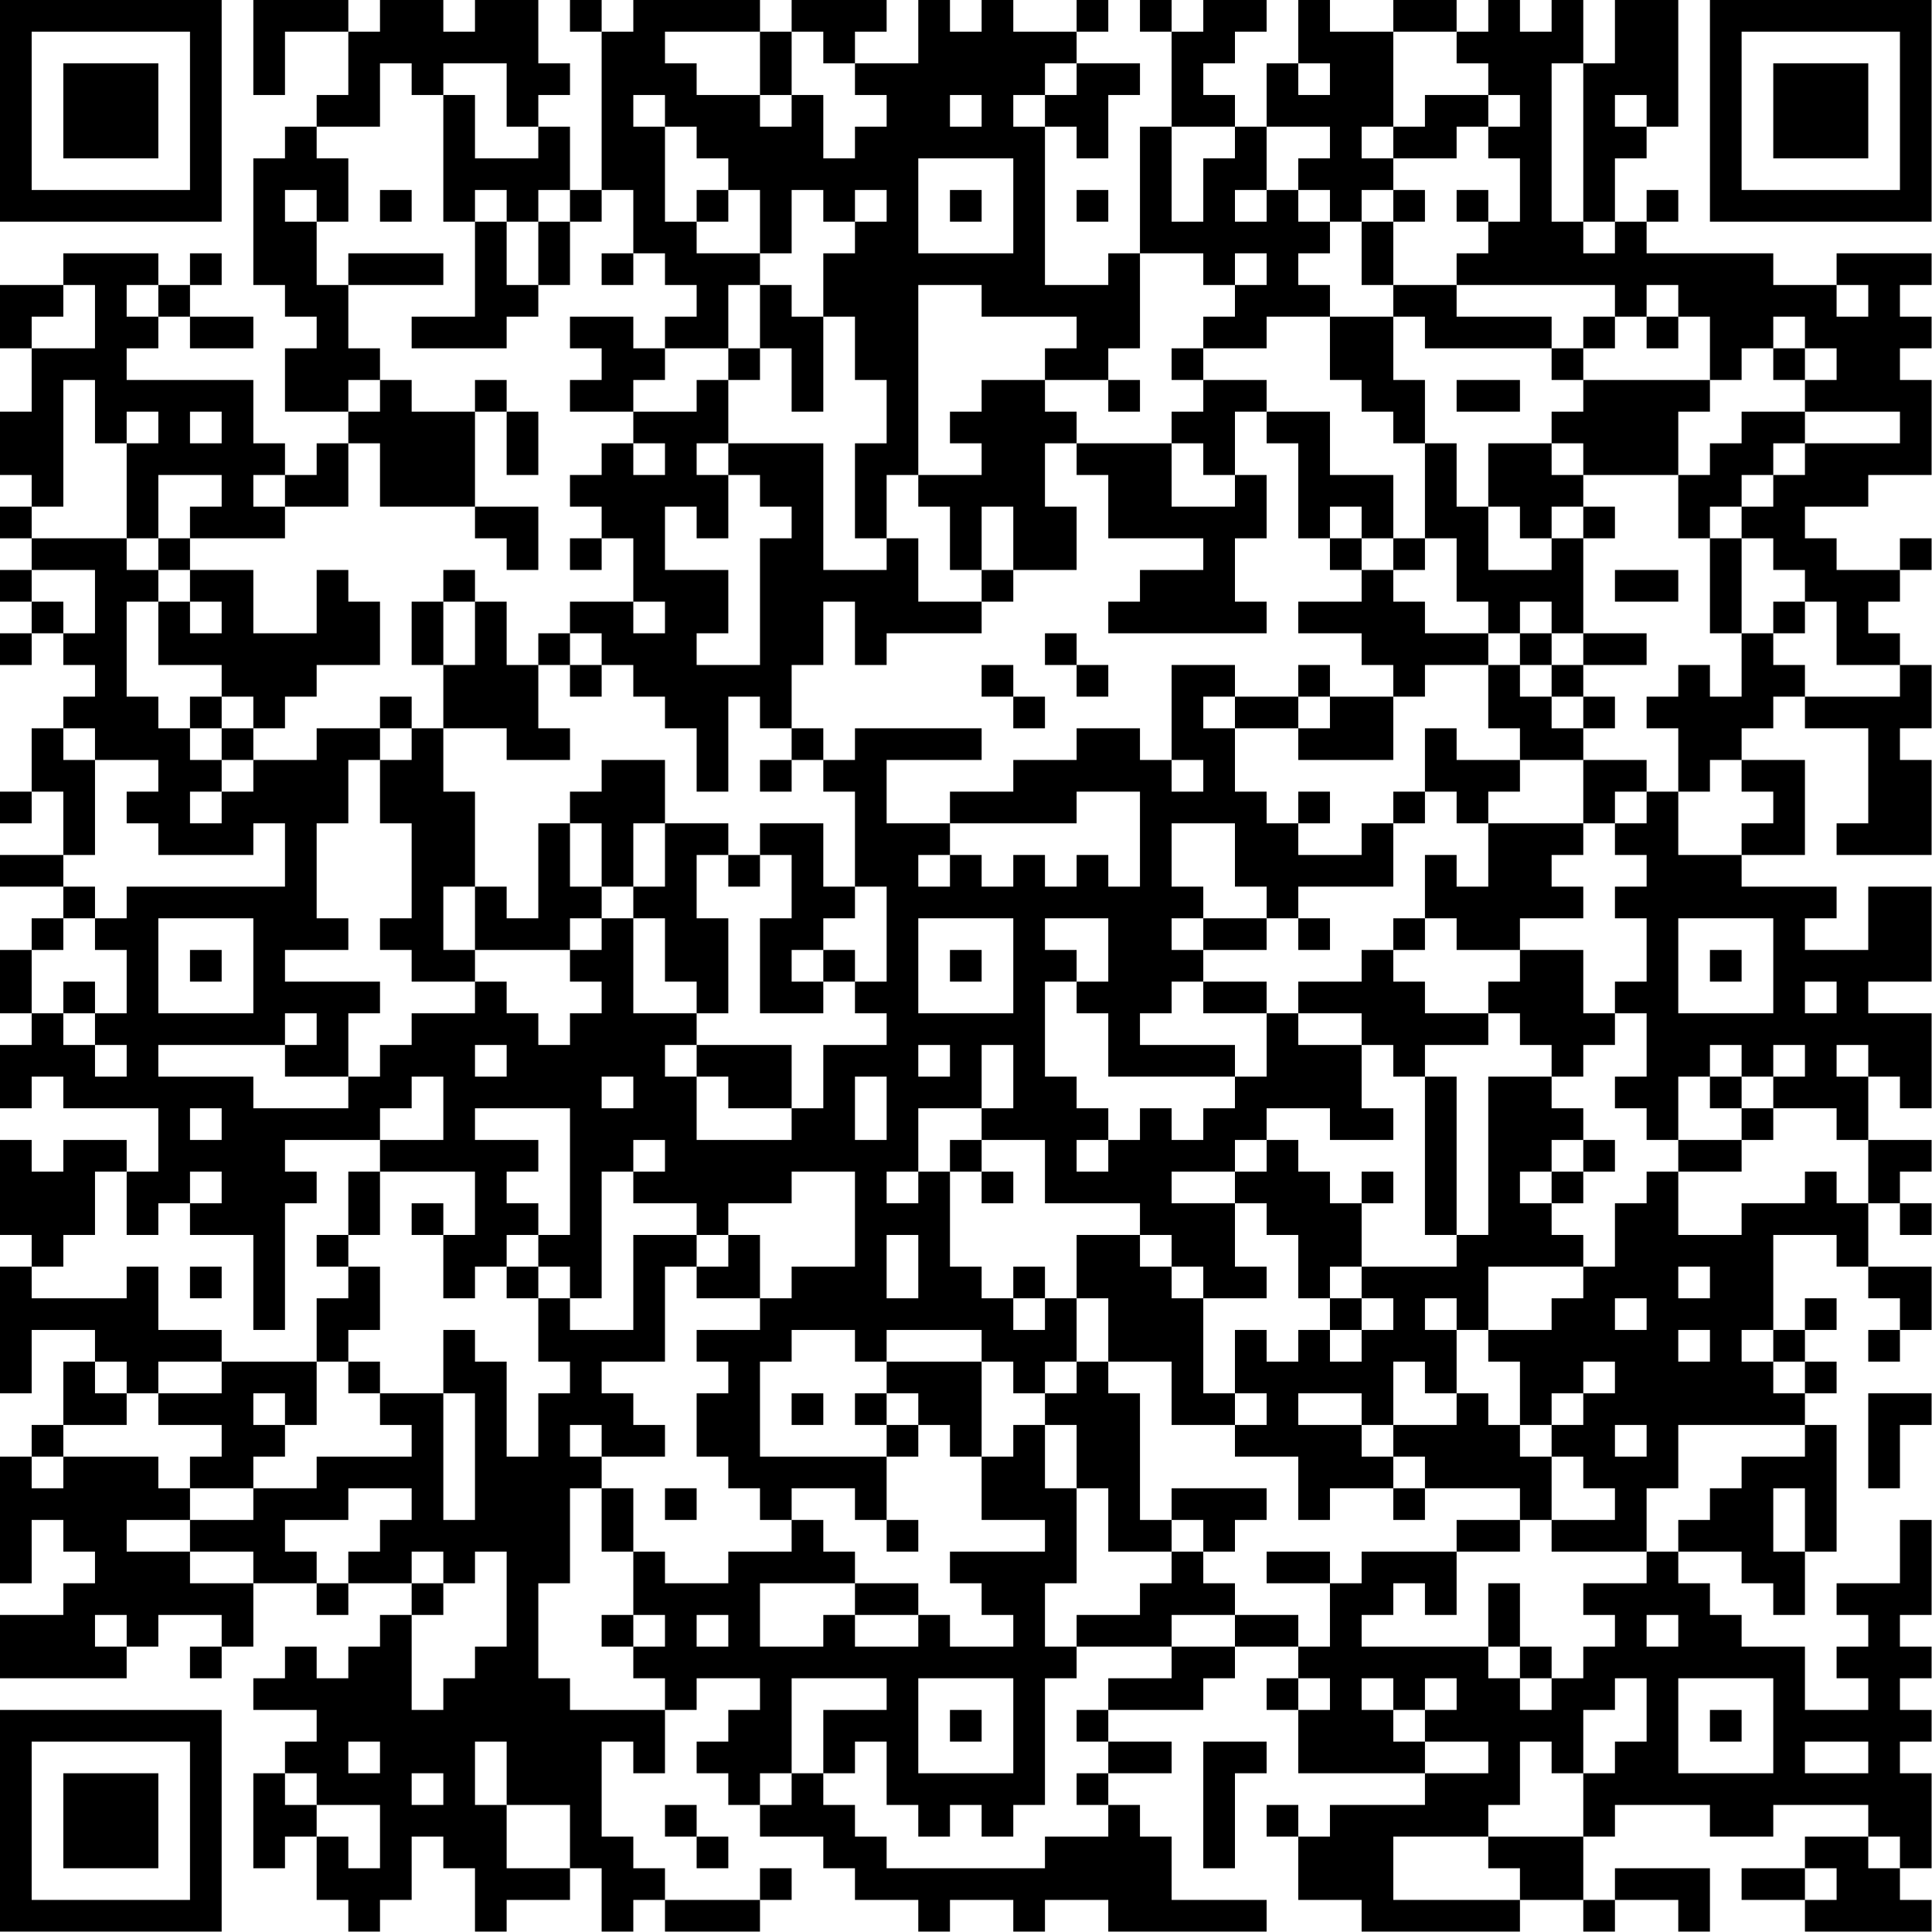 <?xml version="1.0" encoding="UTF-8"?>
<svg xmlns="http://www.w3.org/2000/svg" version="1.1" width="100" height="100" viewBox="0 0 100 100"><rect x="0" y="0" width="100" height="100" fill="#ffffff"/><g transform="scale(1.639)"><g transform="translate(0,0)"><path fill-rule="evenodd" d="M8 0L8 3L9 3L9 1L11 1L11 3L10 3L10 4L9 4L9 5L8 5L8 9L9 9L9 10L10 10L10 11L9 11L9 13L11 13L11 14L10 14L10 15L9 15L9 14L8 14L8 12L4 12L4 11L5 11L5 10L6 10L6 11L8 11L8 10L6 10L6 9L7 9L7 8L6 8L6 9L5 9L5 8L2 8L2 9L0 9L0 11L1 11L1 13L0 13L0 15L1 15L1 16L0 16L0 17L1 17L1 18L0 18L0 19L1 19L1 20L0 20L0 21L1 21L1 20L2 20L2 21L3 21L3 22L2 22L2 23L1 23L1 25L0 25L0 26L1 26L1 25L2 25L2 27L0 27L0 28L2 28L2 29L1 29L1 30L0 30L0 32L1 32L1 33L0 33L0 35L1 35L1 34L2 34L2 35L5 35L5 37L4 37L4 36L2 36L2 37L1 37L1 36L0 36L0 39L1 39L1 40L0 40L0 44L1 44L1 42L3 42L3 43L2 43L2 45L1 45L1 46L0 46L0 50L1 50L1 48L2 48L2 49L3 49L3 50L2 50L2 51L0 51L0 53L4 53L4 52L5 52L5 51L7 51L7 52L6 52L6 53L7 53L7 52L8 52L8 50L10 50L10 51L11 51L11 50L13 50L13 51L12 51L12 52L11 52L11 53L10 53L10 52L9 52L9 53L8 53L8 54L10 54L10 55L9 55L9 56L8 56L8 59L9 59L9 58L10 58L10 60L11 60L11 61L12 61L12 60L13 60L13 58L14 58L14 59L15 59L15 61L16 61L16 60L18 60L18 59L19 59L19 61L20 61L20 60L21 60L21 61L24 61L24 60L25 60L25 59L24 59L24 60L21 60L21 59L20 59L20 58L19 58L19 55L20 55L20 56L21 56L21 54L22 54L22 53L24 53L24 54L23 54L23 55L22 55L22 56L23 56L23 57L24 57L24 58L26 58L26 59L27 59L27 60L29 60L29 61L30 61L30 60L32 60L32 61L33 61L33 60L35 60L35 61L40 61L40 60L37 60L37 58L36 58L36 57L35 57L35 56L37 56L37 55L35 55L35 54L38 54L38 53L39 53L39 52L41 52L41 53L40 53L40 54L41 54L41 56L45 56L45 57L42 57L42 58L41 58L41 57L40 57L40 58L41 58L41 60L43 60L43 61L48 61L48 60L50 60L50 61L51 61L51 60L53 60L53 61L54 61L54 59L51 59L51 60L50 60L50 58L51 58L51 57L54 57L54 58L56 58L56 57L59 57L59 58L57 58L57 59L55 59L55 60L57 60L57 61L61 61L61 60L60 60L60 59L61 59L61 56L60 56L60 55L61 55L61 54L60 54L60 53L61 53L61 52L60 52L60 51L61 51L61 48L60 48L60 50L58 50L58 51L59 51L59 52L58 52L58 53L59 53L59 54L57 54L57 52L55 52L55 51L54 51L54 50L53 50L53 49L55 49L55 50L56 50L56 51L57 51L57 49L58 49L58 45L57 45L57 44L58 44L58 43L57 43L57 42L58 42L58 41L57 41L57 42L56 42L56 39L58 39L58 40L59 40L59 41L60 41L60 42L59 42L59 43L60 43L60 42L61 42L61 40L59 40L59 38L60 38L60 39L61 39L61 38L60 38L60 37L61 37L61 36L59 36L59 34L60 34L60 35L61 35L61 32L59 32L59 31L61 31L61 28L59 28L59 30L57 30L57 29L58 29L58 28L55 28L55 27L57 27L57 24L55 24L55 23L56 23L56 22L57 22L57 23L59 23L59 26L58 26L58 27L61 27L61 24L60 24L60 23L61 23L61 21L60 21L60 20L59 20L59 19L60 19L60 18L61 18L61 17L60 17L60 18L58 18L58 17L57 17L57 16L59 16L59 15L61 15L61 12L60 12L60 11L61 11L61 10L60 10L60 9L61 9L61 8L58 8L58 9L56 9L56 8L52 8L52 7L53 7L53 6L52 6L52 7L51 7L51 5L52 5L52 4L53 4L53 0L51 0L51 2L50 2L50 0L49 0L49 1L48 1L48 0L47 0L47 1L46 1L46 0L44 0L44 1L42 1L42 0L41 0L41 2L40 2L40 4L39 4L39 3L38 3L38 2L39 2L39 1L40 1L40 0L38 0L38 1L37 1L37 0L36 0L36 1L37 1L37 4L36 4L36 8L35 8L35 9L33 9L33 4L34 4L34 5L35 5L35 3L36 3L36 2L34 2L34 1L35 1L35 0L34 0L34 1L32 1L32 0L31 0L31 1L30 1L30 0L29 0L29 2L27 2L27 1L28 1L28 0L25 0L25 1L24 1L24 0L20 0L20 1L19 1L19 0L18 0L18 1L19 1L19 6L18 6L18 4L17 4L17 3L18 3L18 2L17 2L17 0L15 0L15 1L14 1L14 0L12 0L12 1L11 1L11 0ZM21 1L21 2L22 2L22 3L24 3L24 4L25 4L25 3L26 3L26 5L27 5L27 4L28 4L28 3L27 3L27 2L26 2L26 1L25 1L25 3L24 3L24 1ZM44 1L44 4L43 4L43 5L44 5L44 6L43 6L43 7L42 7L42 6L41 6L41 5L42 5L42 4L40 4L40 6L39 6L39 7L40 7L40 6L41 6L41 7L42 7L42 8L41 8L41 9L42 9L42 10L40 10L40 11L38 11L38 10L39 10L39 9L40 9L40 8L39 8L39 9L38 9L38 8L36 8L36 11L35 11L35 12L33 12L33 11L34 11L34 10L31 10L31 9L29 9L29 15L28 15L28 17L27 17L27 14L28 14L28 12L27 12L27 10L26 10L26 8L27 8L27 7L28 7L28 6L27 6L27 7L26 7L26 6L25 6L25 8L24 8L24 6L23 6L23 5L22 5L22 4L21 4L21 3L20 3L20 4L21 4L21 7L22 7L22 8L24 8L24 9L23 9L23 11L21 11L21 10L22 10L22 9L21 9L21 8L20 8L20 6L19 6L19 7L18 7L18 6L17 6L17 7L16 7L16 6L15 6L15 7L14 7L14 3L15 3L15 5L17 5L17 4L16 4L16 2L14 2L14 3L13 3L13 2L12 2L12 4L10 4L10 5L11 5L11 7L10 7L10 6L9 6L9 7L10 7L10 9L11 9L11 11L12 11L12 12L11 12L11 13L12 13L12 12L13 12L13 13L15 13L15 16L12 16L12 14L11 14L11 16L9 16L9 15L8 15L8 16L9 16L9 17L6 17L6 16L7 16L7 15L5 15L5 17L4 17L4 14L5 14L5 13L4 13L4 14L3 14L3 12L2 12L2 16L1 16L1 17L4 17L4 18L5 18L5 19L4 19L4 22L5 22L5 23L6 23L6 24L7 24L7 25L6 25L6 26L7 26L7 25L8 25L8 24L10 24L10 23L12 23L12 24L11 24L11 26L10 26L10 29L11 29L11 30L9 30L9 31L12 31L12 32L11 32L11 34L9 34L9 33L10 33L10 32L9 32L9 33L5 33L5 34L8 34L8 35L11 35L11 34L12 34L12 33L13 33L13 32L15 32L15 31L16 31L16 32L17 32L17 33L18 33L18 32L19 32L19 31L18 31L18 30L19 30L19 29L20 29L20 32L22 32L22 33L21 33L21 34L22 34L22 36L25 36L25 35L26 35L26 33L28 33L28 32L27 32L27 31L28 31L28 28L27 28L27 25L26 25L26 24L27 24L27 23L31 23L31 24L28 24L28 26L30 26L30 27L29 27L29 28L30 28L30 27L31 27L31 28L32 28L32 27L33 27L33 28L34 28L34 27L35 27L35 28L36 28L36 25L34 25L34 26L30 26L30 25L32 25L32 24L34 24L34 23L36 23L36 24L37 24L37 25L38 25L38 24L37 24L37 21L39 21L39 22L38 22L38 23L39 23L39 25L40 25L40 26L41 26L41 27L43 27L43 26L44 26L44 28L41 28L41 29L40 29L40 28L39 28L39 26L37 26L37 28L38 28L38 29L37 29L37 30L38 30L38 31L37 31L37 32L36 32L36 33L39 33L39 34L35 34L35 32L34 32L34 31L35 31L35 29L33 29L33 30L34 30L34 31L33 31L33 34L34 34L34 35L35 35L35 36L34 36L34 37L35 37L35 36L36 36L36 35L37 35L37 36L38 36L38 35L39 35L39 34L40 34L40 32L41 32L41 33L43 33L43 35L44 35L44 36L42 36L42 35L40 35L40 36L39 36L39 37L37 37L37 38L39 38L39 40L40 40L40 41L38 41L38 40L37 40L37 39L36 39L36 38L33 38L33 36L31 36L31 35L32 35L32 33L31 33L31 35L29 35L29 37L28 37L28 38L29 38L29 37L30 37L30 40L31 40L31 41L32 41L32 42L33 42L33 41L34 41L34 43L33 43L33 44L32 44L32 43L31 43L31 42L28 42L28 43L27 43L27 42L25 42L25 43L24 43L24 46L28 46L28 48L27 48L27 47L25 47L25 48L24 48L24 47L23 47L23 46L22 46L22 44L23 44L23 43L22 43L22 42L24 42L24 41L25 41L25 40L27 40L27 37L25 37L25 38L23 38L23 39L22 39L22 38L20 38L20 37L21 37L21 36L20 36L20 37L19 37L19 41L18 41L18 40L17 40L17 39L18 39L18 35L15 35L15 36L17 36L17 37L16 37L16 38L17 38L17 39L16 39L16 40L15 40L15 41L14 41L14 39L15 39L15 37L12 37L12 36L14 36L14 34L13 34L13 35L12 35L12 36L9 36L9 37L10 37L10 38L9 38L9 42L8 42L8 39L6 39L6 38L7 38L7 37L6 37L6 38L5 38L5 39L4 39L4 37L3 37L3 39L2 39L2 40L1 40L1 41L4 41L4 40L5 40L5 42L7 42L7 43L5 43L5 44L4 44L4 43L3 43L3 44L4 44L4 45L2 45L2 46L1 46L1 47L2 47L2 46L5 46L5 47L6 47L6 48L4 48L4 49L6 49L6 50L8 50L8 49L6 49L6 48L8 48L8 47L10 47L10 46L13 46L13 45L12 45L12 44L14 44L14 48L15 48L15 44L14 44L14 42L15 42L15 43L16 43L16 46L17 46L17 44L18 44L18 43L17 43L17 41L18 41L18 42L20 42L20 39L22 39L22 40L21 40L21 43L19 43L19 44L20 44L20 45L21 45L21 46L19 46L19 45L18 45L18 46L19 46L19 47L18 47L18 50L17 50L17 53L18 53L18 54L21 54L21 53L20 53L20 52L21 52L21 51L20 51L20 49L21 49L21 50L23 50L23 49L25 49L25 48L26 48L26 49L27 49L27 50L24 50L24 52L26 52L26 51L27 51L27 52L29 52L29 51L30 51L30 52L32 52L32 51L31 51L31 50L30 50L30 49L33 49L33 48L31 48L31 46L32 46L32 45L33 45L33 47L34 47L34 50L33 50L33 52L34 52L34 53L33 53L33 57L32 57L32 58L31 58L31 57L30 57L30 58L29 58L29 57L28 57L28 55L27 55L27 56L26 56L26 54L28 54L28 53L25 53L25 56L24 56L24 57L25 57L25 56L26 56L26 57L27 57L27 58L28 58L28 59L33 59L33 58L35 58L35 57L34 57L34 56L35 56L35 55L34 55L34 54L35 54L35 53L37 53L37 52L39 52L39 51L41 51L41 52L42 52L42 50L43 50L43 49L46 49L46 51L45 51L45 50L44 50L44 51L43 51L43 52L47 52L47 53L48 53L48 54L49 54L49 53L50 53L50 52L51 52L51 51L50 51L50 50L52 50L52 49L53 49L53 48L54 48L54 47L55 47L55 46L57 46L57 45L53 45L53 47L52 47L52 49L49 49L49 48L51 48L51 47L50 47L50 46L49 46L49 45L50 45L50 44L51 44L51 43L50 43L50 44L49 44L49 45L48 45L48 43L47 43L47 42L49 42L49 41L50 41L50 40L51 40L51 38L52 38L52 37L53 37L53 39L55 39L55 38L57 38L57 37L58 37L58 38L59 38L59 36L58 36L58 35L56 35L56 34L57 34L57 33L56 33L56 34L55 34L55 33L54 33L54 34L53 34L53 36L52 36L52 35L51 35L51 34L52 34L52 32L51 32L51 31L52 31L52 29L51 29L51 28L52 28L52 27L51 27L51 26L52 26L52 25L53 25L53 27L55 27L55 26L56 26L56 25L55 25L55 24L54 24L54 25L53 25L53 23L52 23L52 22L53 22L53 21L54 21L54 22L55 22L55 20L56 20L56 21L57 21L57 22L60 22L60 21L58 21L58 19L57 19L57 18L56 18L56 17L55 17L55 16L56 16L56 15L57 15L57 14L60 14L60 13L57 13L57 12L58 12L58 11L57 11L57 10L56 10L56 11L55 11L55 12L54 12L54 10L53 10L53 9L52 9L52 10L51 10L51 9L46 9L46 8L47 8L47 7L48 7L48 5L47 5L47 4L48 4L48 3L47 3L47 2L46 2L46 1ZM33 2L33 3L32 3L32 4L33 4L33 3L34 3L34 2ZM41 2L41 3L42 3L42 2ZM49 2L49 7L50 7L50 8L51 8L51 7L50 7L50 2ZM30 3L30 4L31 4L31 3ZM45 3L45 4L44 4L44 5L46 5L46 4L47 4L47 3ZM51 3L51 4L52 4L52 3ZM37 4L37 7L38 7L38 5L39 5L39 4ZM29 5L29 8L32 8L32 5ZM12 6L12 7L13 7L13 6ZM22 6L22 7L23 7L23 6ZM30 6L30 7L31 7L31 6ZM34 6L34 7L35 7L35 6ZM44 6L44 7L43 7L43 9L44 9L44 10L42 10L42 12L43 12L43 13L44 13L44 14L45 14L45 17L44 17L44 15L42 15L42 13L40 13L40 12L38 12L38 11L37 11L37 12L38 12L38 13L37 13L37 14L34 14L34 13L33 13L33 12L31 12L31 13L30 13L30 14L31 14L31 15L29 15L29 16L30 16L30 18L31 18L31 19L29 19L29 17L28 17L28 18L26 18L26 14L23 14L23 12L24 12L24 11L25 11L25 13L26 13L26 10L25 10L25 9L24 9L24 11L23 11L23 12L22 12L22 13L20 13L20 12L21 12L21 11L20 11L20 10L18 10L18 11L19 11L19 12L18 12L18 13L20 13L20 14L19 14L19 15L18 15L18 16L19 16L19 17L18 17L18 18L19 18L19 17L20 17L20 19L18 19L18 20L17 20L17 21L16 21L16 19L15 19L15 18L14 18L14 19L13 19L13 21L14 21L14 23L13 23L13 22L12 22L12 23L13 23L13 24L12 24L12 26L13 26L13 29L12 29L12 30L13 30L13 31L15 31L15 30L18 30L18 29L19 29L19 28L20 28L20 29L21 29L21 31L22 31L22 32L23 32L23 29L22 29L22 27L23 27L23 28L24 28L24 27L25 27L25 29L24 29L24 32L26 32L26 31L27 31L27 30L26 30L26 29L27 29L27 28L26 28L26 26L24 26L24 27L23 27L23 26L21 26L21 24L19 24L19 25L18 25L18 26L17 26L17 29L16 29L16 28L15 28L15 25L14 25L14 23L16 23L16 24L18 24L18 23L17 23L17 21L18 21L18 22L19 22L19 21L20 21L20 22L21 22L21 23L22 23L22 25L23 25L23 22L24 22L24 23L25 23L25 24L24 24L24 25L25 25L25 24L26 24L26 23L25 23L25 21L26 21L26 19L27 19L27 21L28 21L28 20L31 20L31 19L32 19L32 18L34 18L34 16L33 16L33 14L34 14L34 15L35 15L35 17L38 17L38 18L36 18L36 19L35 19L35 20L40 20L40 19L39 19L39 17L40 17L40 15L39 15L39 13L40 13L40 14L41 14L41 17L42 17L42 18L43 18L43 19L41 19L41 20L43 20L43 21L44 21L44 22L42 22L42 21L41 21L41 22L39 22L39 23L41 23L41 24L44 24L44 22L45 22L45 21L47 21L47 23L48 23L48 24L46 24L46 23L45 23L45 25L44 25L44 26L45 26L45 25L46 25L46 26L47 26L47 28L46 28L46 27L45 27L45 29L44 29L44 30L43 30L43 31L41 31L41 32L43 32L43 33L44 33L44 34L45 34L45 39L46 39L46 40L43 40L43 38L44 38L44 37L43 37L43 38L42 38L42 37L41 37L41 36L40 36L40 37L39 37L39 38L40 38L40 39L41 39L41 41L42 41L42 42L41 42L41 43L40 43L40 42L39 42L39 44L38 44L38 41L37 41L37 40L36 40L36 39L34 39L34 41L35 41L35 43L34 43L34 44L33 44L33 45L34 45L34 47L35 47L35 49L37 49L37 50L36 50L36 51L34 51L34 52L37 52L37 51L39 51L39 50L38 50L38 49L39 49L39 48L40 48L40 47L37 47L37 48L36 48L36 44L35 44L35 43L37 43L37 45L39 45L39 46L41 46L41 48L42 48L42 47L44 47L44 48L45 48L45 47L48 47L48 48L46 48L46 49L48 49L48 48L49 48L49 46L48 46L48 45L47 45L47 44L46 44L46 42L47 42L47 40L50 40L50 39L49 39L49 38L50 38L50 37L51 37L51 36L50 36L50 35L49 35L49 34L50 34L50 33L51 33L51 32L50 32L50 30L48 30L48 29L50 29L50 28L49 28L49 27L50 27L50 26L51 26L51 25L52 25L52 24L50 24L50 23L51 23L51 22L50 22L50 21L52 21L52 20L50 20L50 17L51 17L51 16L50 16L50 15L53 15L53 17L54 17L54 20L55 20L55 17L54 17L54 16L55 16L55 15L56 15L56 14L57 14L57 13L55 13L55 14L54 14L54 15L53 15L53 13L54 13L54 12L50 12L50 11L51 11L51 10L50 10L50 11L49 11L49 10L46 10L46 9L44 9L44 7L45 7L45 6ZM46 6L46 7L47 7L47 6ZM15 7L15 10L13 10L13 11L16 11L16 10L17 10L17 9L18 9L18 7L17 7L17 9L16 9L16 7ZM11 8L11 9L14 9L14 8ZM19 8L19 9L20 9L20 8ZM2 9L2 10L1 10L1 11L3 11L3 9ZM4 9L4 10L5 10L5 9ZM58 9L58 10L59 10L59 9ZM44 10L44 12L45 12L45 14L46 14L46 16L47 16L47 18L49 18L49 17L50 17L50 16L49 16L49 17L48 17L48 16L47 16L47 14L49 14L49 15L50 15L50 14L49 14L49 13L50 13L50 12L49 12L49 11L45 11L45 10ZM52 10L52 11L53 11L53 10ZM56 11L56 12L57 12L57 11ZM15 12L15 13L16 13L16 15L17 15L17 13L16 13L16 12ZM35 12L35 13L36 13L36 12ZM46 12L46 13L48 13L48 12ZM6 13L6 14L7 14L7 13ZM20 14L20 15L21 15L21 14ZM22 14L22 15L23 15L23 17L22 17L22 16L21 16L21 18L23 18L23 20L22 20L22 21L24 21L24 17L25 17L25 16L24 16L24 15L23 15L23 14ZM37 14L37 16L39 16L39 15L38 15L38 14ZM15 16L15 17L16 17L16 18L17 18L17 16ZM31 16L31 18L32 18L32 16ZM42 16L42 17L43 17L43 18L44 18L44 19L45 19L45 20L47 20L47 21L48 21L48 22L49 22L49 23L50 23L50 22L49 22L49 21L50 21L50 20L49 20L49 19L48 19L48 20L47 20L47 19L46 19L46 17L45 17L45 18L44 18L44 17L43 17L43 16ZM5 17L5 18L6 18L6 19L5 19L5 21L7 21L7 22L6 22L6 23L7 23L7 24L8 24L8 23L9 23L9 22L10 22L10 21L12 21L12 19L11 19L11 18L10 18L10 20L8 20L8 18L6 18L6 17ZM1 18L1 19L2 19L2 20L3 20L3 18ZM51 18L51 19L53 19L53 18ZM6 19L6 20L7 20L7 19ZM14 19L14 21L15 21L15 19ZM20 19L20 20L21 20L21 19ZM56 19L56 20L57 20L57 19ZM18 20L18 21L19 21L19 20ZM33 20L33 21L34 21L34 22L35 22L35 21L34 21L34 20ZM48 20L48 21L49 21L49 20ZM31 21L31 22L32 22L32 23L33 23L33 22L32 22L32 21ZM7 22L7 23L8 23L8 22ZM41 22L41 23L42 23L42 22ZM2 23L2 24L3 24L3 27L2 27L2 28L3 28L3 29L2 29L2 30L1 30L1 32L2 32L2 33L3 33L3 34L4 34L4 33L3 33L3 32L4 32L4 30L3 30L3 29L4 29L4 28L9 28L9 26L8 26L8 27L5 27L5 26L4 26L4 25L5 25L5 24L3 24L3 23ZM48 24L48 25L47 25L47 26L50 26L50 24ZM41 25L41 26L42 26L42 25ZM18 26L18 28L19 28L19 26ZM20 26L20 28L21 28L21 26ZM14 28L14 30L15 30L15 28ZM5 29L5 32L8 32L8 29ZM29 29L29 32L32 32L32 29ZM38 29L38 30L40 30L40 29ZM41 29L41 30L42 30L42 29ZM45 29L45 30L44 30L44 31L45 31L45 32L47 32L47 33L45 33L45 34L46 34L46 39L47 39L47 34L49 34L49 33L48 33L48 32L47 32L47 31L48 31L48 30L46 30L46 29ZM53 29L53 32L56 32L56 29ZM6 30L6 31L7 31L7 30ZM25 30L25 31L26 31L26 30ZM30 30L30 31L31 31L31 30ZM54 30L54 31L55 31L55 30ZM2 31L2 32L3 32L3 31ZM38 31L38 32L40 32L40 31ZM57 31L57 32L58 32L58 31ZM15 33L15 34L16 34L16 33ZM22 33L22 34L23 34L23 35L25 35L25 33ZM29 33L29 34L30 34L30 33ZM58 33L58 34L59 34L59 33ZM19 34L19 35L20 35L20 34ZM27 34L27 36L28 36L28 34ZM54 34L54 35L55 35L55 36L53 36L53 37L55 37L55 36L56 36L56 35L55 35L55 34ZM6 35L6 36L7 36L7 35ZM30 36L30 37L31 37L31 38L32 38L32 37L31 37L31 36ZM49 36L49 37L48 37L48 38L49 38L49 37L50 37L50 36ZM11 37L11 39L10 39L10 40L11 40L11 41L10 41L10 43L7 43L7 44L5 44L5 45L7 45L7 46L6 46L6 47L8 47L8 46L9 46L9 45L10 45L10 43L11 43L11 44L12 44L12 43L11 43L11 42L12 42L12 40L11 40L11 39L12 39L12 37ZM13 38L13 39L14 39L14 38ZM23 39L23 40L22 40L22 41L24 41L24 39ZM28 39L28 41L29 41L29 39ZM6 40L6 41L7 41L7 40ZM16 40L16 41L17 41L17 40ZM32 40L32 41L33 41L33 40ZM42 40L42 41L43 41L43 42L42 42L42 43L43 43L43 42L44 42L44 41L43 41L43 40ZM53 40L53 41L54 41L54 40ZM45 41L45 42L46 42L46 41ZM51 41L51 42L52 42L52 41ZM53 42L53 43L54 43L54 42ZM55 42L55 43L56 43L56 44L57 44L57 43L56 43L56 42ZM28 43L28 44L27 44L27 45L28 45L28 46L29 46L29 45L30 45L30 46L31 46L31 43ZM44 43L44 45L43 45L43 44L41 44L41 45L43 45L43 46L44 46L44 47L45 47L45 46L44 46L44 45L46 45L46 44L45 44L45 43ZM8 44L8 45L9 45L9 44ZM25 44L25 45L26 45L26 44ZM28 44L28 45L29 45L29 44ZM39 44L39 45L40 45L40 44ZM59 44L59 47L60 47L60 45L61 45L61 44ZM51 45L51 46L52 46L52 45ZM11 47L11 48L9 48L9 49L10 49L10 50L11 50L11 49L12 49L12 48L13 48L13 47ZM19 47L19 49L20 49L20 47ZM21 47L21 48L22 48L22 47ZM56 47L56 49L57 49L57 47ZM28 48L28 49L29 49L29 48ZM37 48L37 49L38 49L38 48ZM13 49L13 50L14 50L14 51L13 51L13 54L14 54L14 53L15 53L15 52L16 52L16 49L15 49L15 50L14 50L14 49ZM40 49L40 50L42 50L42 49ZM27 50L27 51L29 51L29 50ZM47 50L47 52L48 52L48 53L49 53L49 52L48 52L48 50ZM3 51L3 52L4 52L4 51ZM19 51L19 52L20 52L20 51ZM22 51L22 52L23 52L23 51ZM52 51L52 52L53 52L53 51ZM29 53L29 56L32 56L32 53ZM41 53L41 54L42 54L42 53ZM43 53L43 54L44 54L44 55L45 55L45 56L47 56L47 55L45 55L45 54L46 54L46 53L45 53L45 54L44 54L44 53ZM51 53L51 54L50 54L50 56L49 56L49 55L48 55L48 57L47 57L47 58L44 58L44 60L48 60L48 59L47 59L47 58L50 58L50 56L51 56L51 55L52 55L52 53ZM53 53L53 56L56 56L56 53ZM30 54L30 55L31 55L31 54ZM54 54L54 55L55 55L55 54ZM11 55L11 56L12 56L12 55ZM15 55L15 57L16 57L16 59L18 59L18 57L16 57L16 55ZM38 55L38 59L39 59L39 56L40 56L40 55ZM57 55L57 56L59 56L59 55ZM9 56L9 57L10 57L10 58L11 58L11 59L12 59L12 57L10 57L10 56ZM13 56L13 57L14 57L14 56ZM21 57L21 58L22 58L22 59L23 59L23 58L22 58L22 57ZM59 58L59 59L60 59L60 58ZM57 59L57 60L58 60L58 59ZM0 0L0 7L7 7L7 0ZM1 1L1 6L6 6L6 1ZM2 2L2 5L5 5L5 2ZM54 0L54 7L61 7L61 0ZM55 1L55 6L60 6L60 1ZM56 2L56 5L59 5L59 2ZM0 54L0 61L7 61L7 54ZM1 55L1 60L6 60L6 55ZM2 56L2 59L5 59L5 56Z" fill="#000000"/></g></g></svg>
